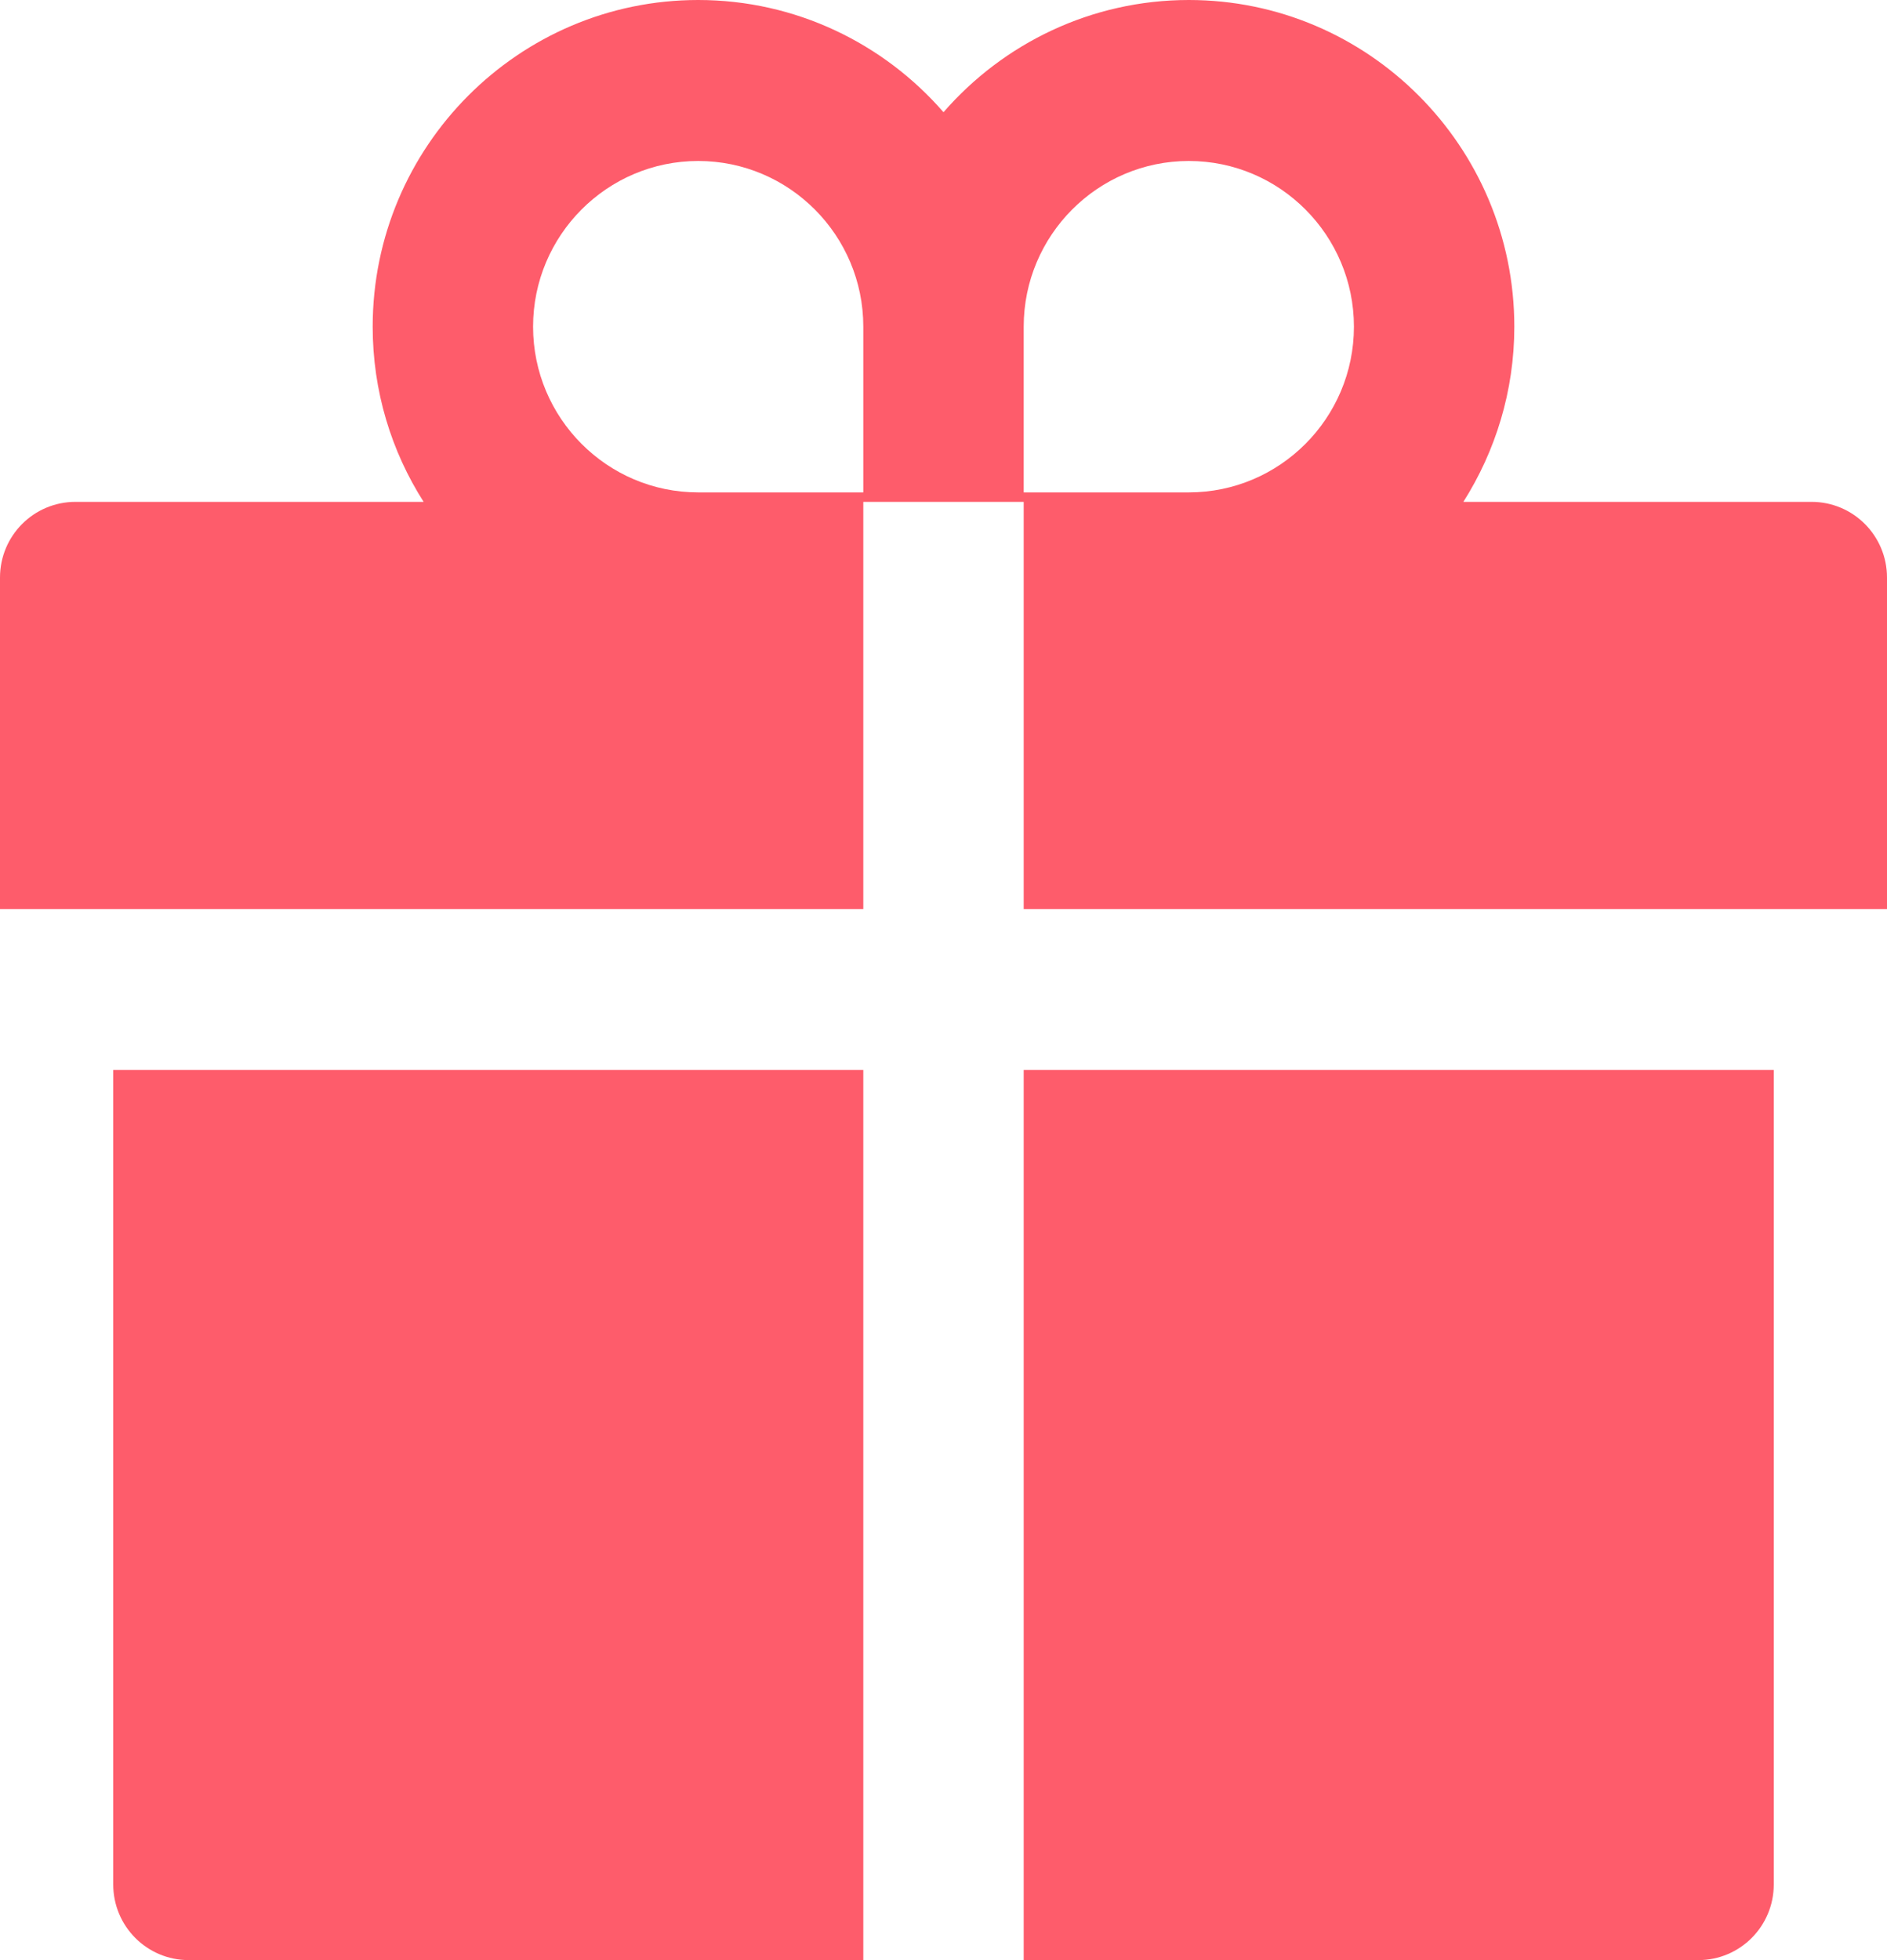 <?xml version="1.0" encoding="UTF-8"?> <svg xmlns="http://www.w3.org/2000/svg" width="208" height="216" viewBox="0 0 208 216" fill="none"> <path d="M12.48 207.652C12.48 212.27 16.198 216 20.8 216H95.16V117.913H12.48V207.652ZM112.84 216H187.2C191.802 216 195.52 212.27 195.52 207.652V117.913H112.84V216ZM199.68 55.304H161.304C164.84 49.722 166.92 43.096 166.92 36C166.92 16.148 150.826 0 131.04 0C120.276 0 110.578 4.8 104 12.365C97.422 4.8 87.724 0 76.96 0C57.174 0 41.08 16.148 41.08 36C41.08 43.096 43.134 49.722 46.696 55.304H8.32C3.718 55.304 0 59.035 0 63.652V100.174H95.16V55.304H112.84V100.174H208V63.652C208 59.035 204.282 55.304 199.68 55.304ZM95.16 54.261H76.96C66.924 54.261 58.76 46.07 58.76 36C58.76 25.93 66.924 17.739 76.96 17.739C86.996 17.739 95.16 25.93 95.16 36V54.261ZM131.04 54.261H112.84V36C112.84 25.93 121.004 17.739 131.04 17.739C141.076 17.739 149.24 25.93 149.24 36C149.24 46.07 141.076 54.261 131.04 54.261Z" fill="#FE5C6B"></path> </svg> 